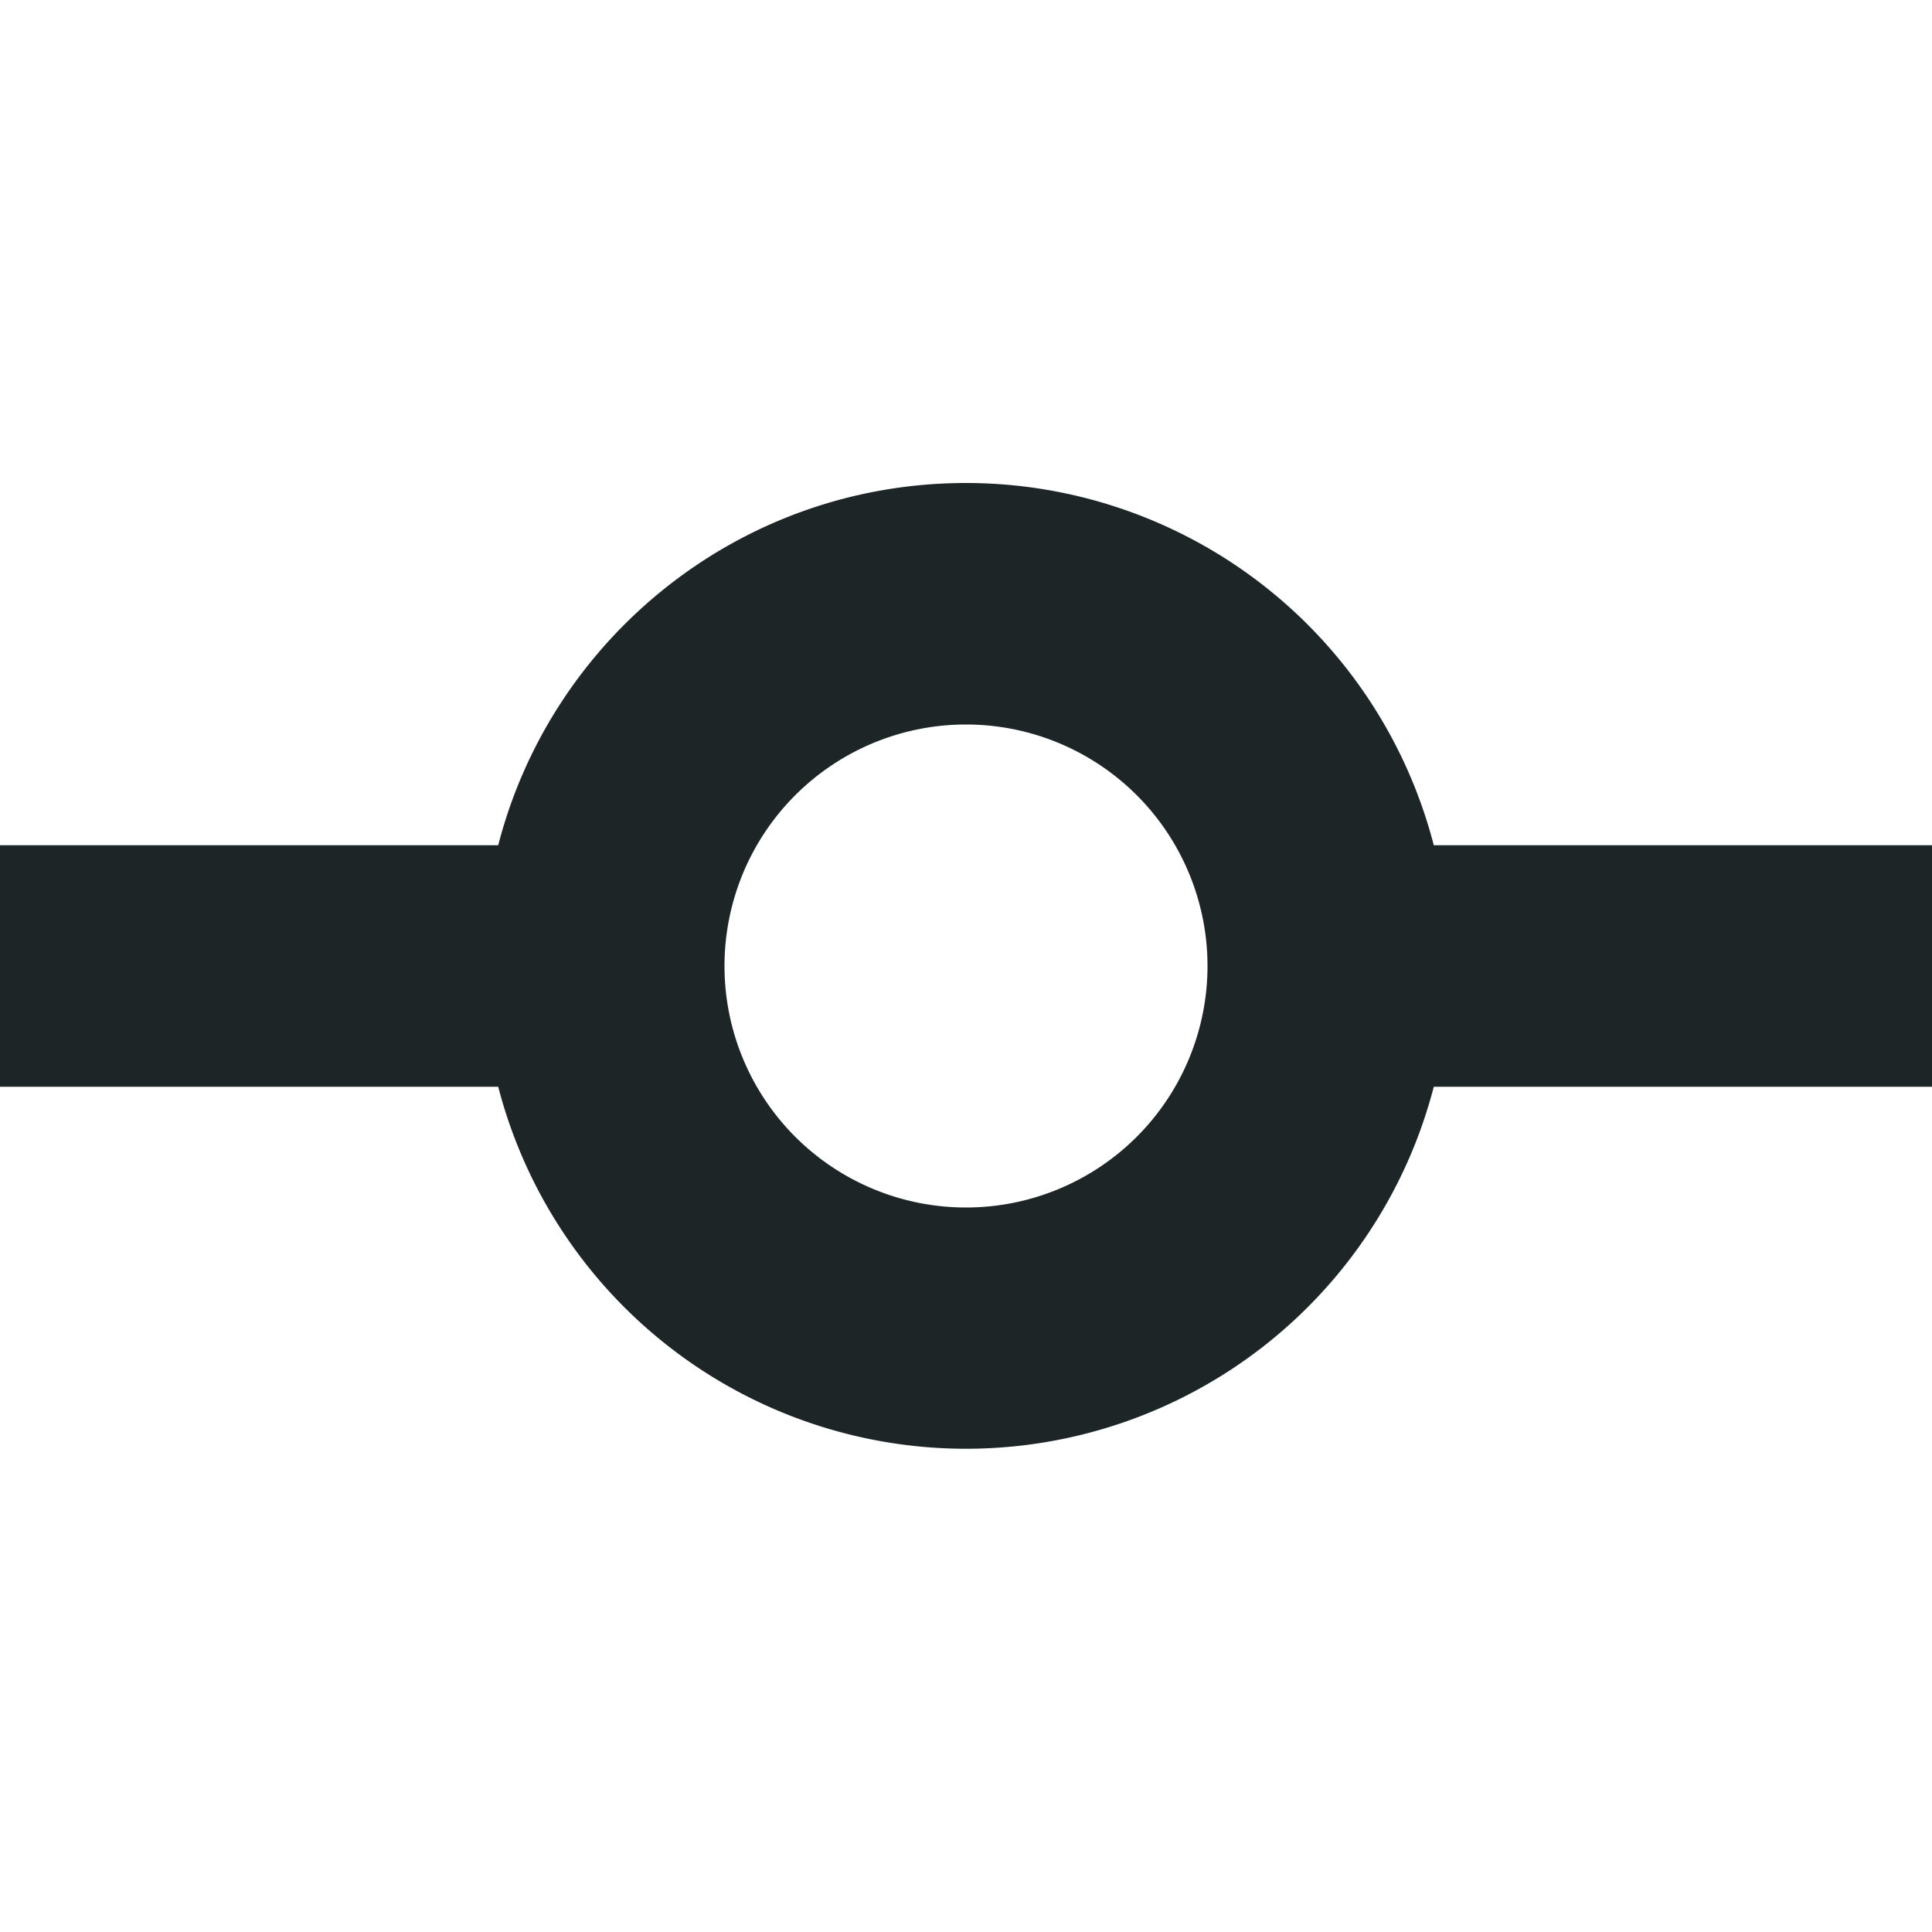 <svg height="16" width="16" xmlns="http://www.w3.org/2000/svg"><path d="M8 4a4.002 4.002 0 013.874 3H16v2h-4.126a4.002 4.002 0 01-7.748 0H0V7h4.126C4.57 5.275 6.136 4 8 4zm0 2a2 2 0 100 4 2 2 0 000-4z" fill="#1d2527" fill-rule="evenodd"/></svg>